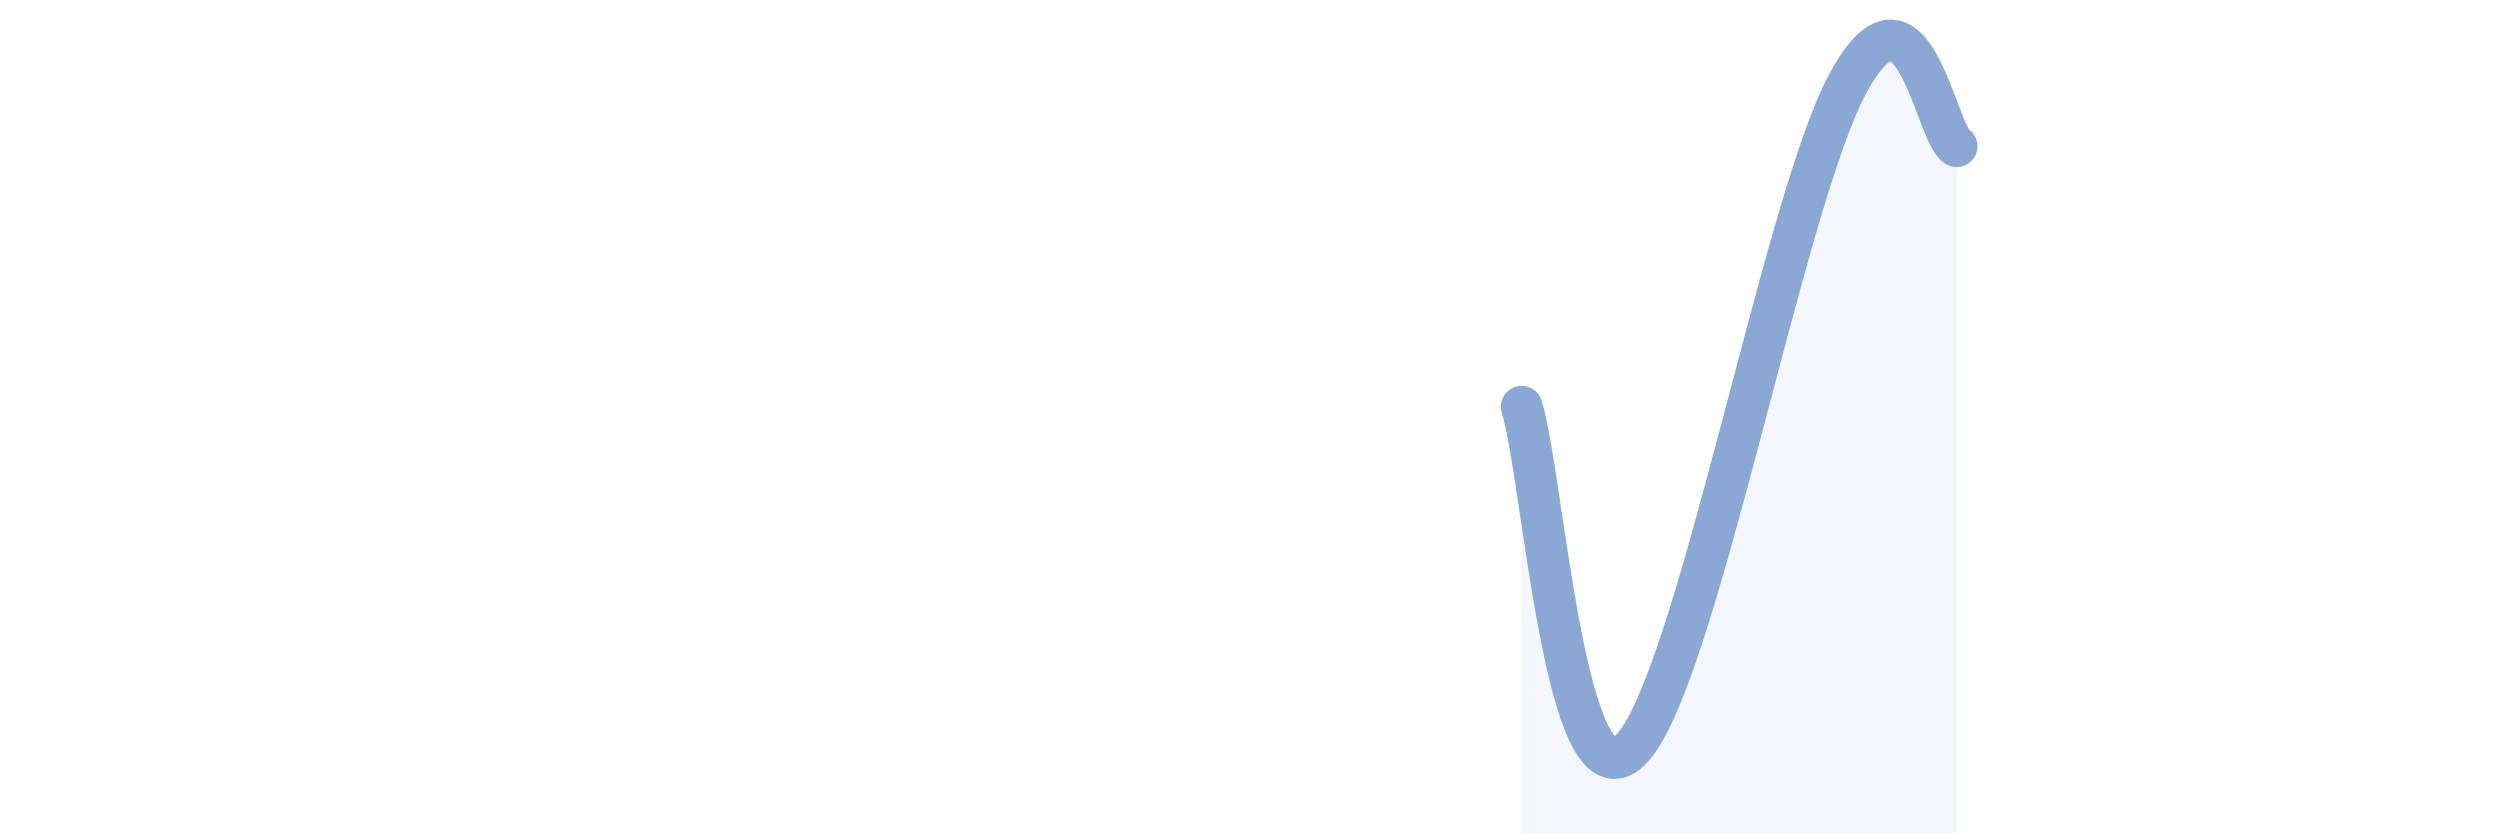 
    <svg width="60" height="20" viewBox="0 0 60 20" xmlns="http://www.w3.org/2000/svg">
      <path
        d="M 36.52,9.76 C 37.04,11.41 37.56,19.55 39.13,18 C 40.7,16.45 42.78,4.9 44.35,2 C 45.92,-0.9 46.44,3.21 46.96,3.51L46.96 20L36.52 20Z"
        fill="#8ba7d3"
        opacity="0.1"
        stroke-linecap="round"
        stroke-linejoin="round"
      />
      <path
        d="M 36.52,9.76 C 37.04,11.41 37.56,19.55 39.13,18 C 40.7,16.45 42.78,4.9 44.35,2 C 45.92,-0.9 46.44,3.21 46.96,3.51"
        stroke="#8ba7d3"
        stroke-width="1"
        fill="none"
        stroke-linecap="round"
        stroke-linejoin="round"
      />
    </svg>
  